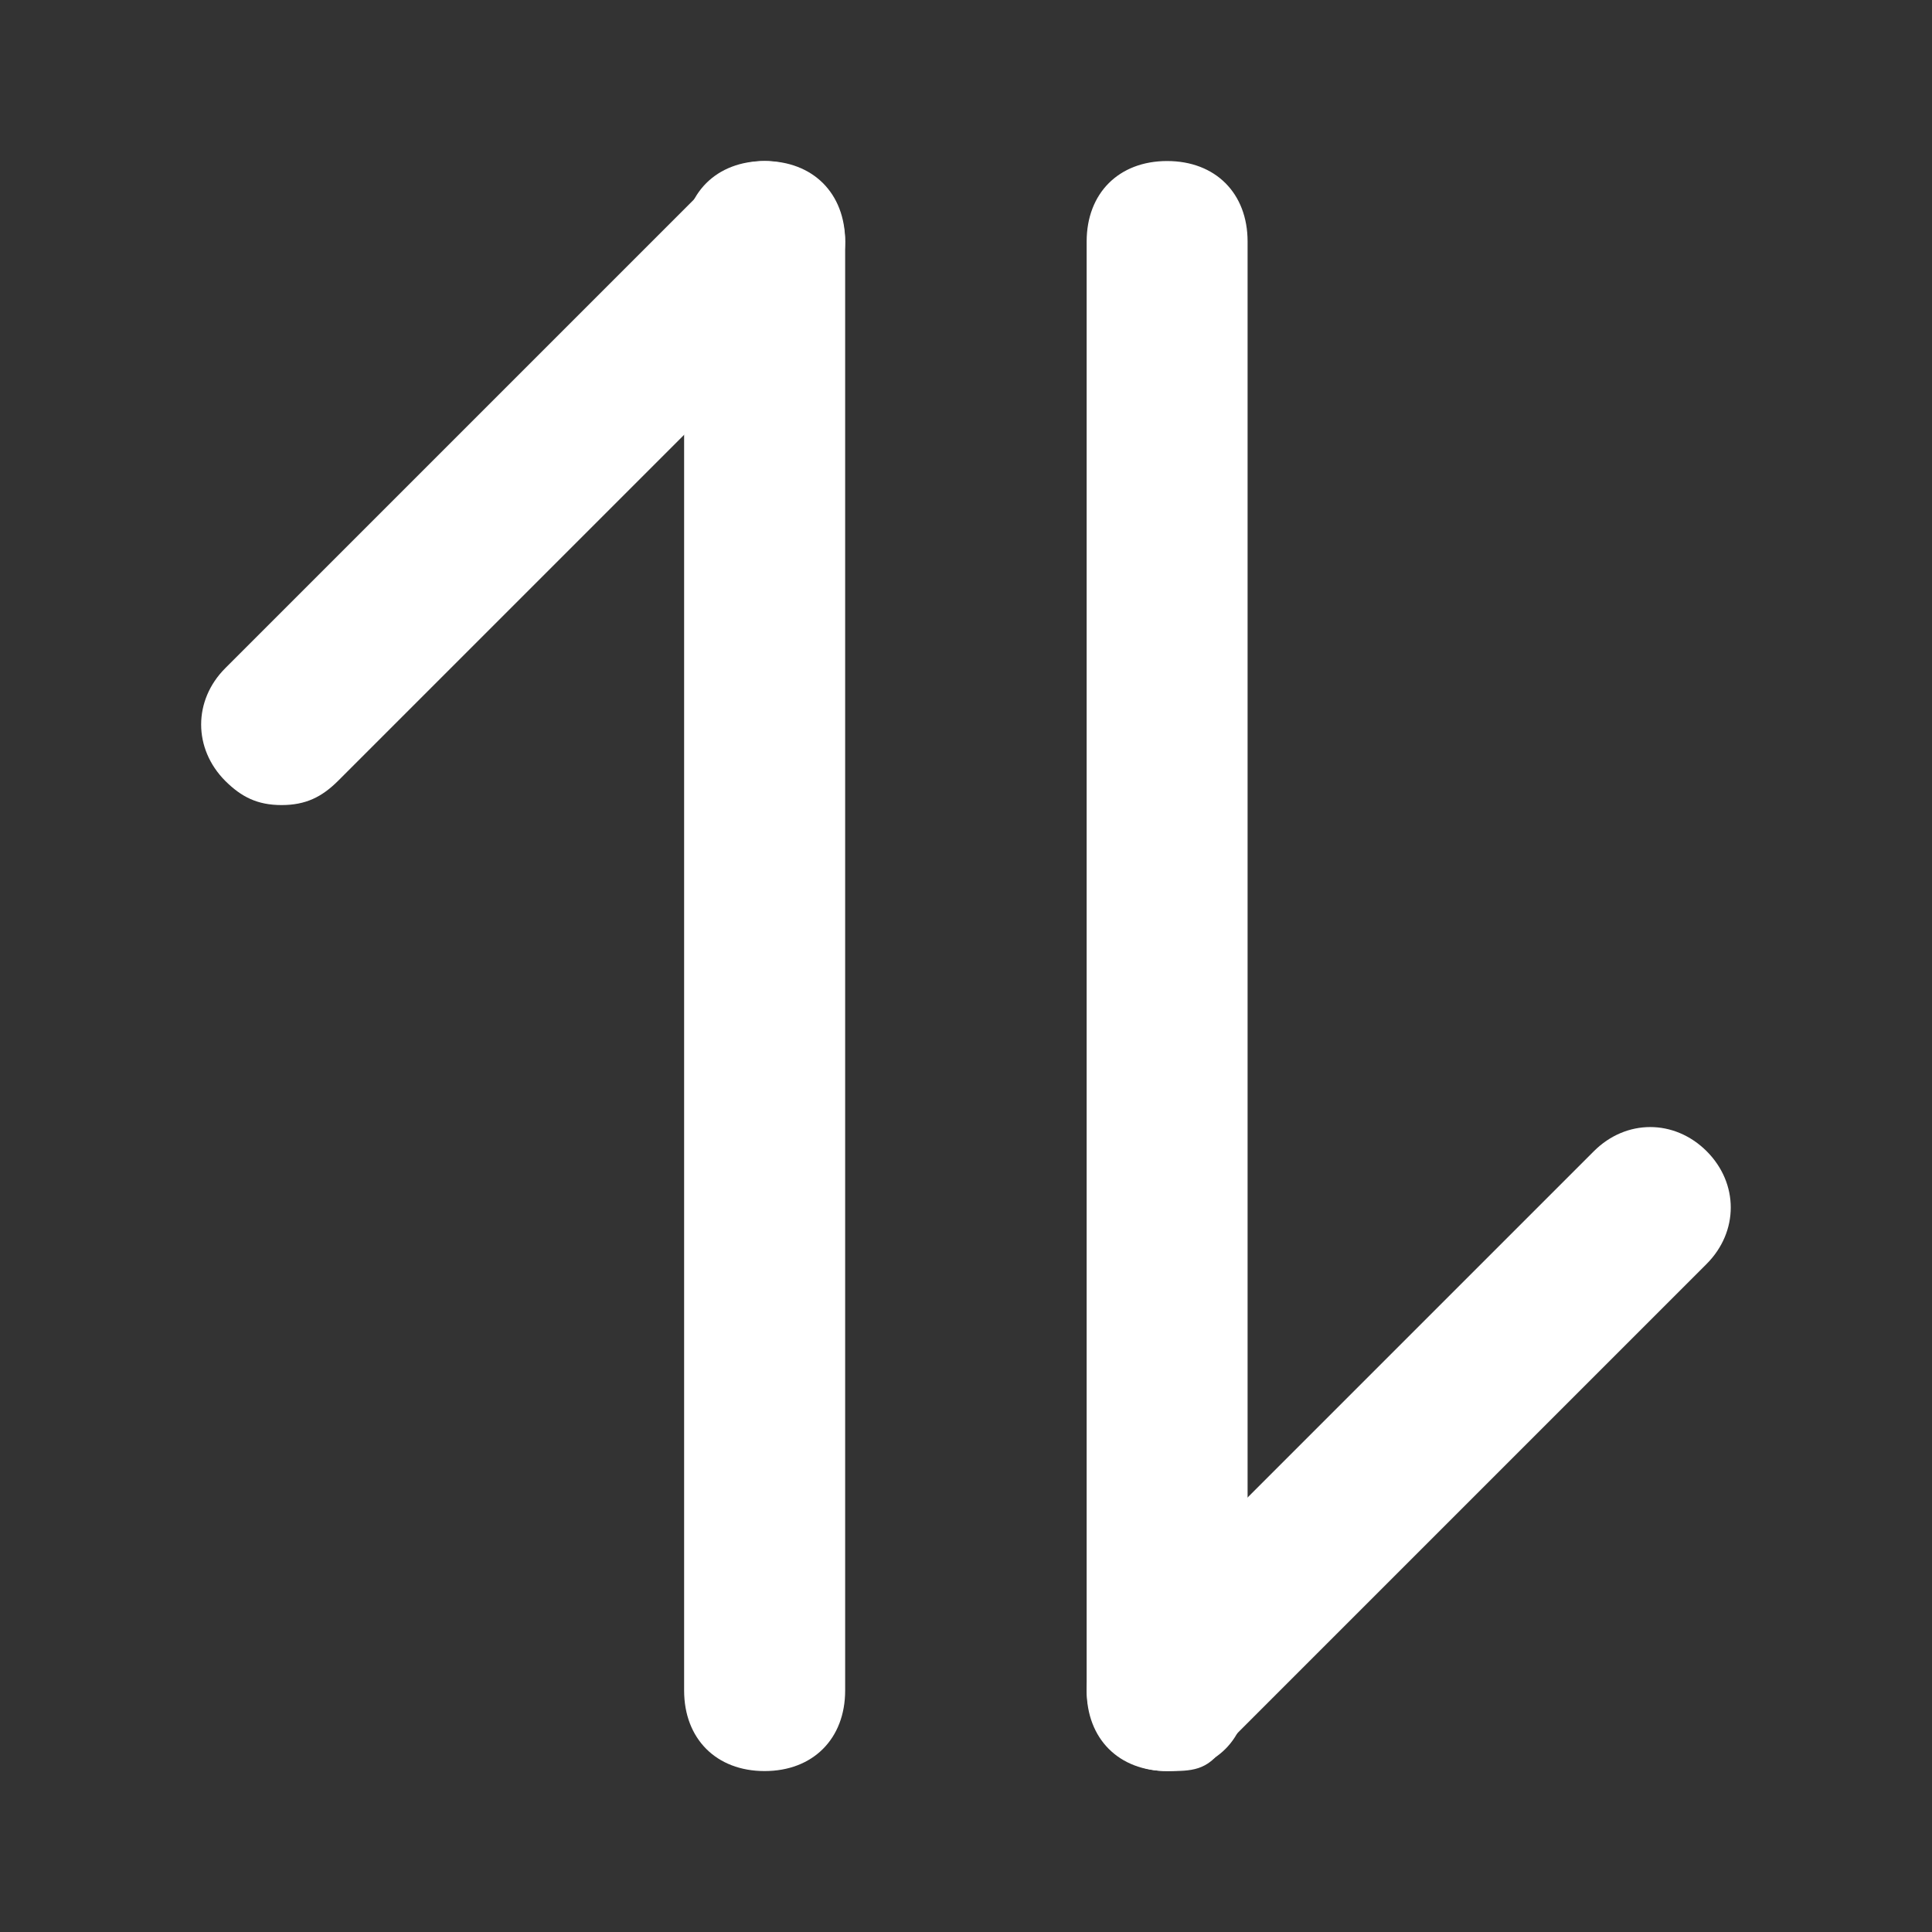 <svg width="20" height="20" viewBox="0 0 20 20" fill="none" xmlns="http://www.w3.org/2000/svg">
<rect x="0" y="0" width="20" height="20" fill="#333333" stroke="none"/>
<path d="M7.915 18.334C7.415 18.334 7.082 18 7.082 17.5V2.5C7.082 2 7.415 1.667 7.915 1.667C8.415 1.667 8.749 2 8.749 2.5V17.5C8.749 18 8.415 18.334 7.915 18.334Z" fill="white"/>
<path d="M2.915 8.334C2.665 8.334 2.499 8.25 2.332 8.084C1.999 7.75 1.999 7.25 2.332 6.917L7.332 1.917C7.665 1.584 8.165 1.584 8.499 1.917C8.832 2.25 8.832 2.75 8.499 3.084L3.499 8.084C3.332 8.25 3.165 8.334 2.915 8.334ZM12.082 18.334C11.582 18.334 11.249 18 11.249 17.5V2.5C11.249 2 11.582 1.667 12.082 1.667C12.582 1.667 12.915 2 12.915 2.5V17.5C12.915 18 12.582 18.334 12.082 18.334Z" fill="white"/>
<path d="M12.083 18.334C11.833 18.334 11.667 18.25 11.5 18.084C11.167 17.75 11.167 17.25 11.5 16.917L16.5 11.917C16.833 11.584 17.333 11.584 17.667 11.917C18 12.25 18 12.75 17.667 13.084L12.667 18.084C12.5 18.334 12.333 18.334 12.083 18.334Z" fill="white"/>
</svg>
